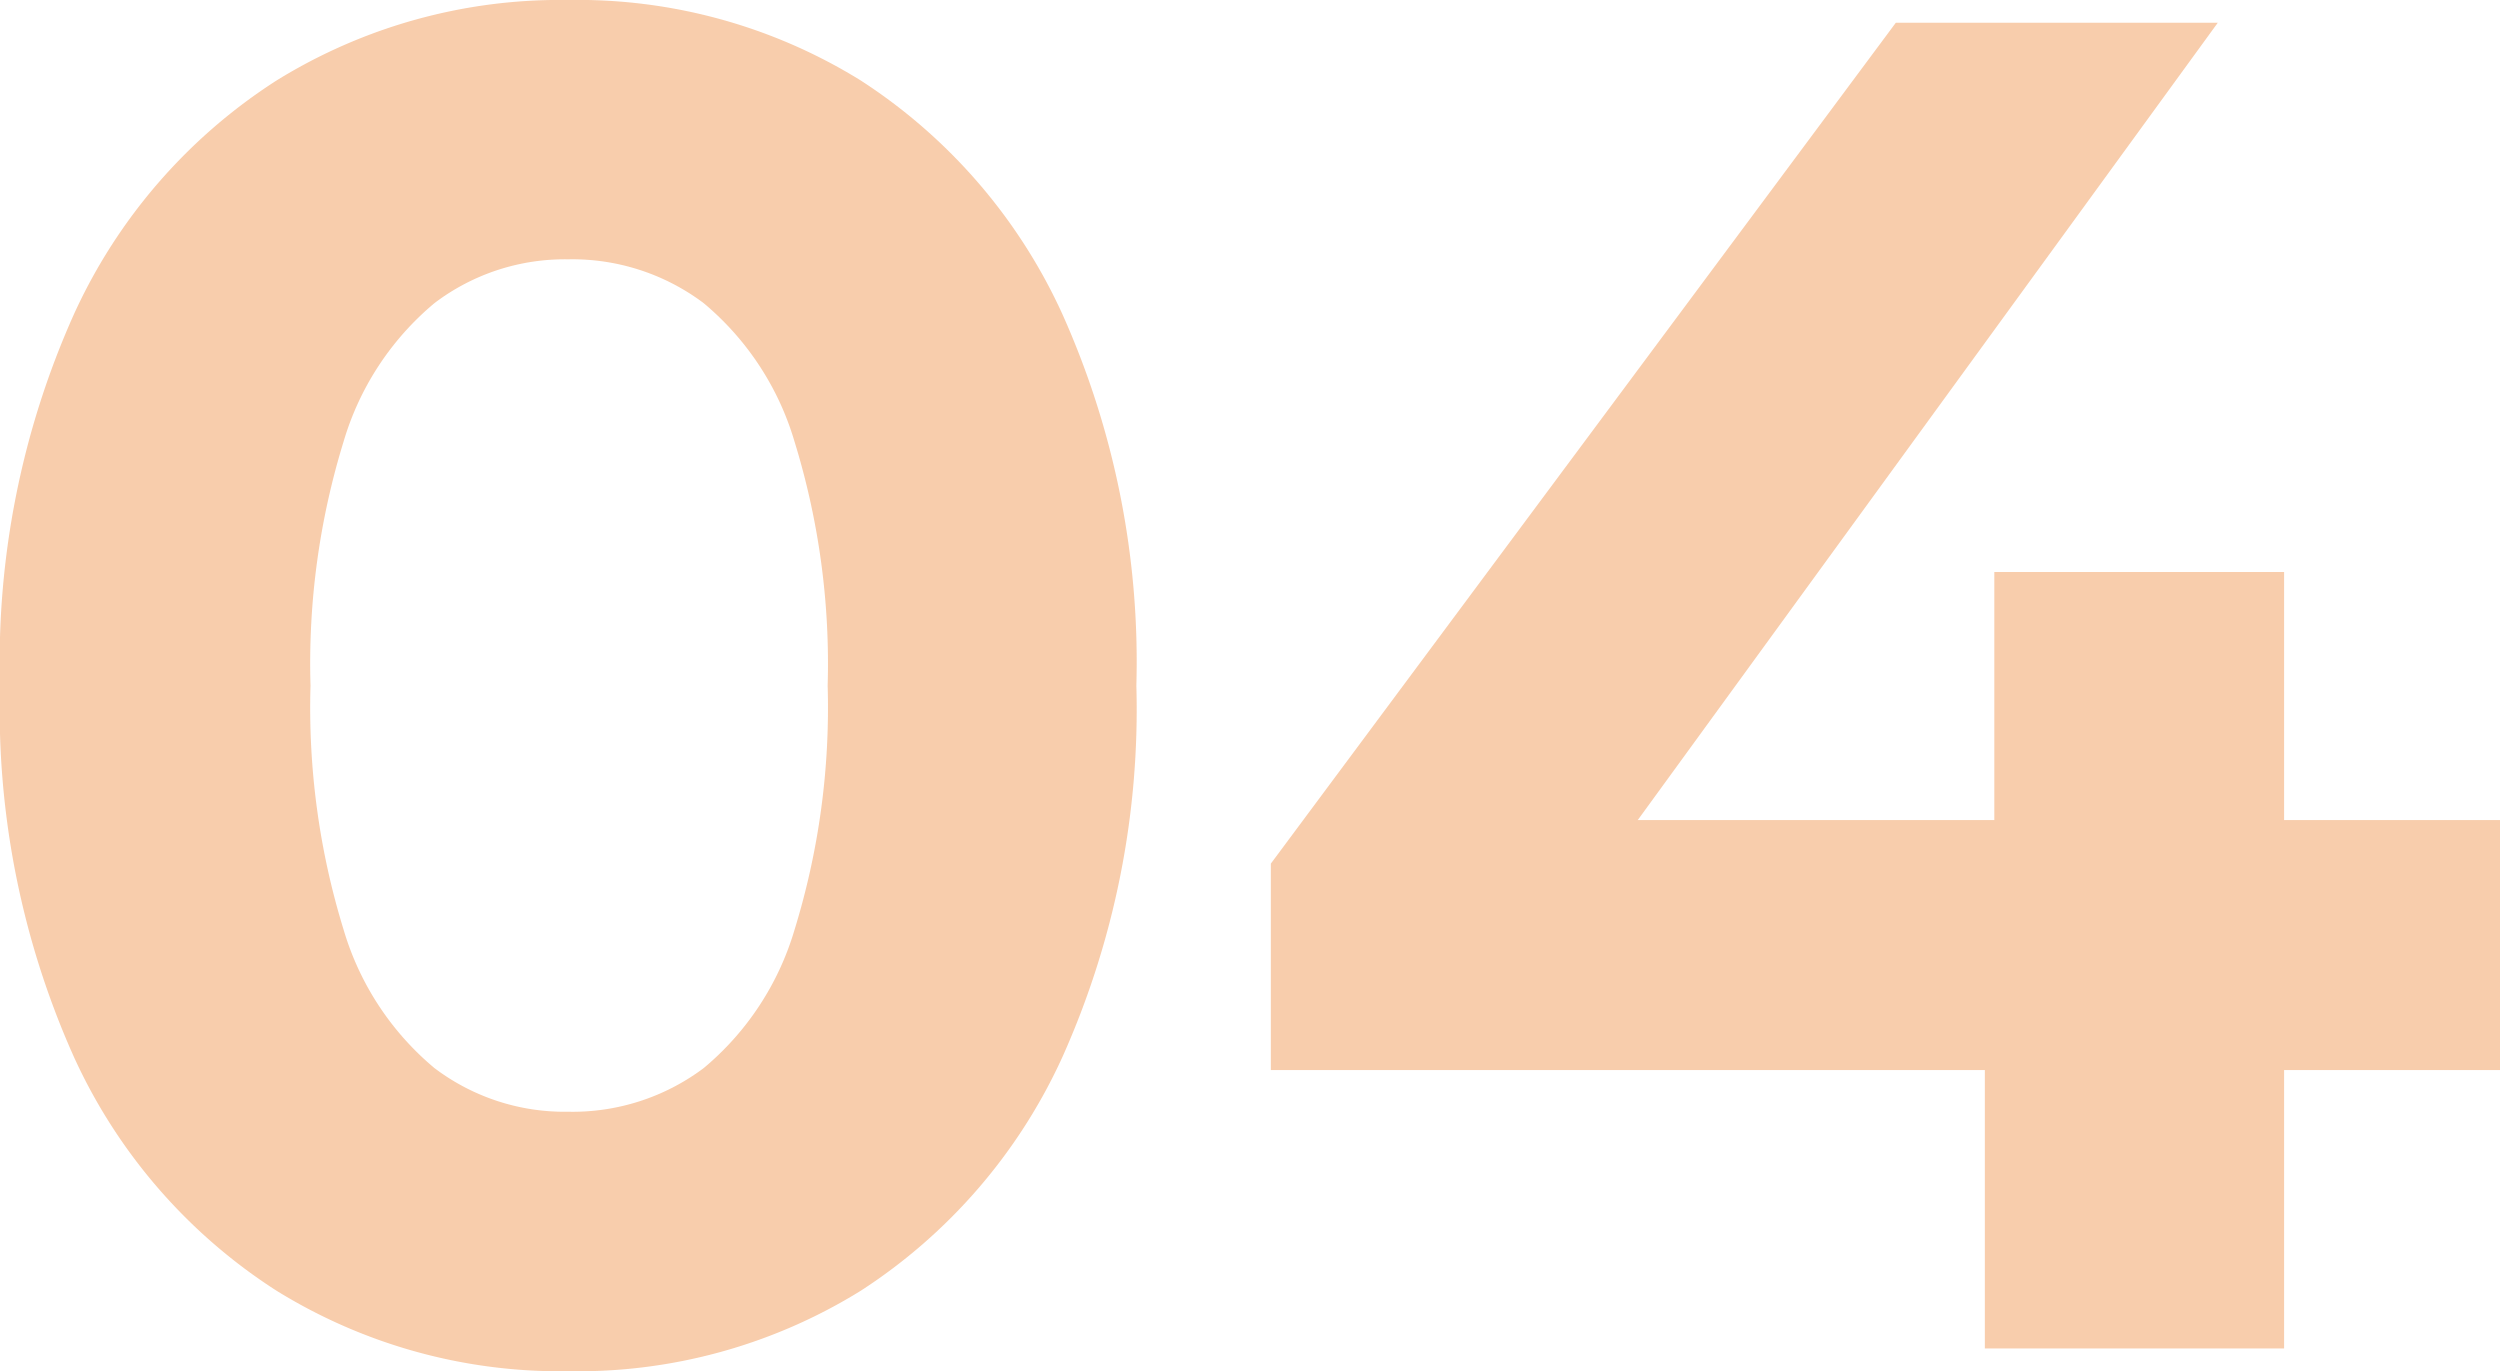 <svg xmlns="http://www.w3.org/2000/svg" width="85.8" height="47.06" viewBox="0 0 85.8 47.06">
  <path id="Path_262335" data-name="Path 262335" d="M22.035.78a18.493,18.493,0,0,1-10.01-2.763A18.779,18.779,0,0,1,5.07-10.01,29.165,29.165,0,0,1,2.535-22.75,29.165,29.165,0,0,1,5.07-35.49a18.779,18.779,0,0,1,6.955-8.027,18.493,18.493,0,0,1,10.01-2.763,18.447,18.447,0,0,1,10.042,2.763A18.859,18.859,0,0,1,39-35.49a29.165,29.165,0,0,1,2.535,12.74A29.165,29.165,0,0,1,39-10.01a18.859,18.859,0,0,1-6.923,8.028A18.447,18.447,0,0,1,22.035.78Zm0-8.905A7.5,7.5,0,0,0,26.682-9.62a9.791,9.791,0,0,0,3.12-4.745A25.842,25.842,0,0,0,30.94-22.75,25.842,25.842,0,0,0,29.8-31.135a9.791,9.791,0,0,0-3.12-4.745,7.5,7.5,0,0,0-4.647-1.5,7.4,7.4,0,0,0-4.583,1.5,9.791,9.791,0,0,0-3.12,4.745,25.842,25.842,0,0,0-1.138,8.385,25.842,25.842,0,0,0,1.138,8.385,9.791,9.791,0,0,0,3.12,4.745A7.4,7.4,0,0,0,22.035-8.125ZM46.15-9.555V-16.64L67.6-45.5H78.65L57.655-16.64,52.52-18.135H88.335v8.58ZM70.655,0V-9.555l.325-8.58V-26.65h9.945V0Z" transform="translate(-2.535 46.28)" fill="#ec7b26" opacity="0.382"/>
</svg>
